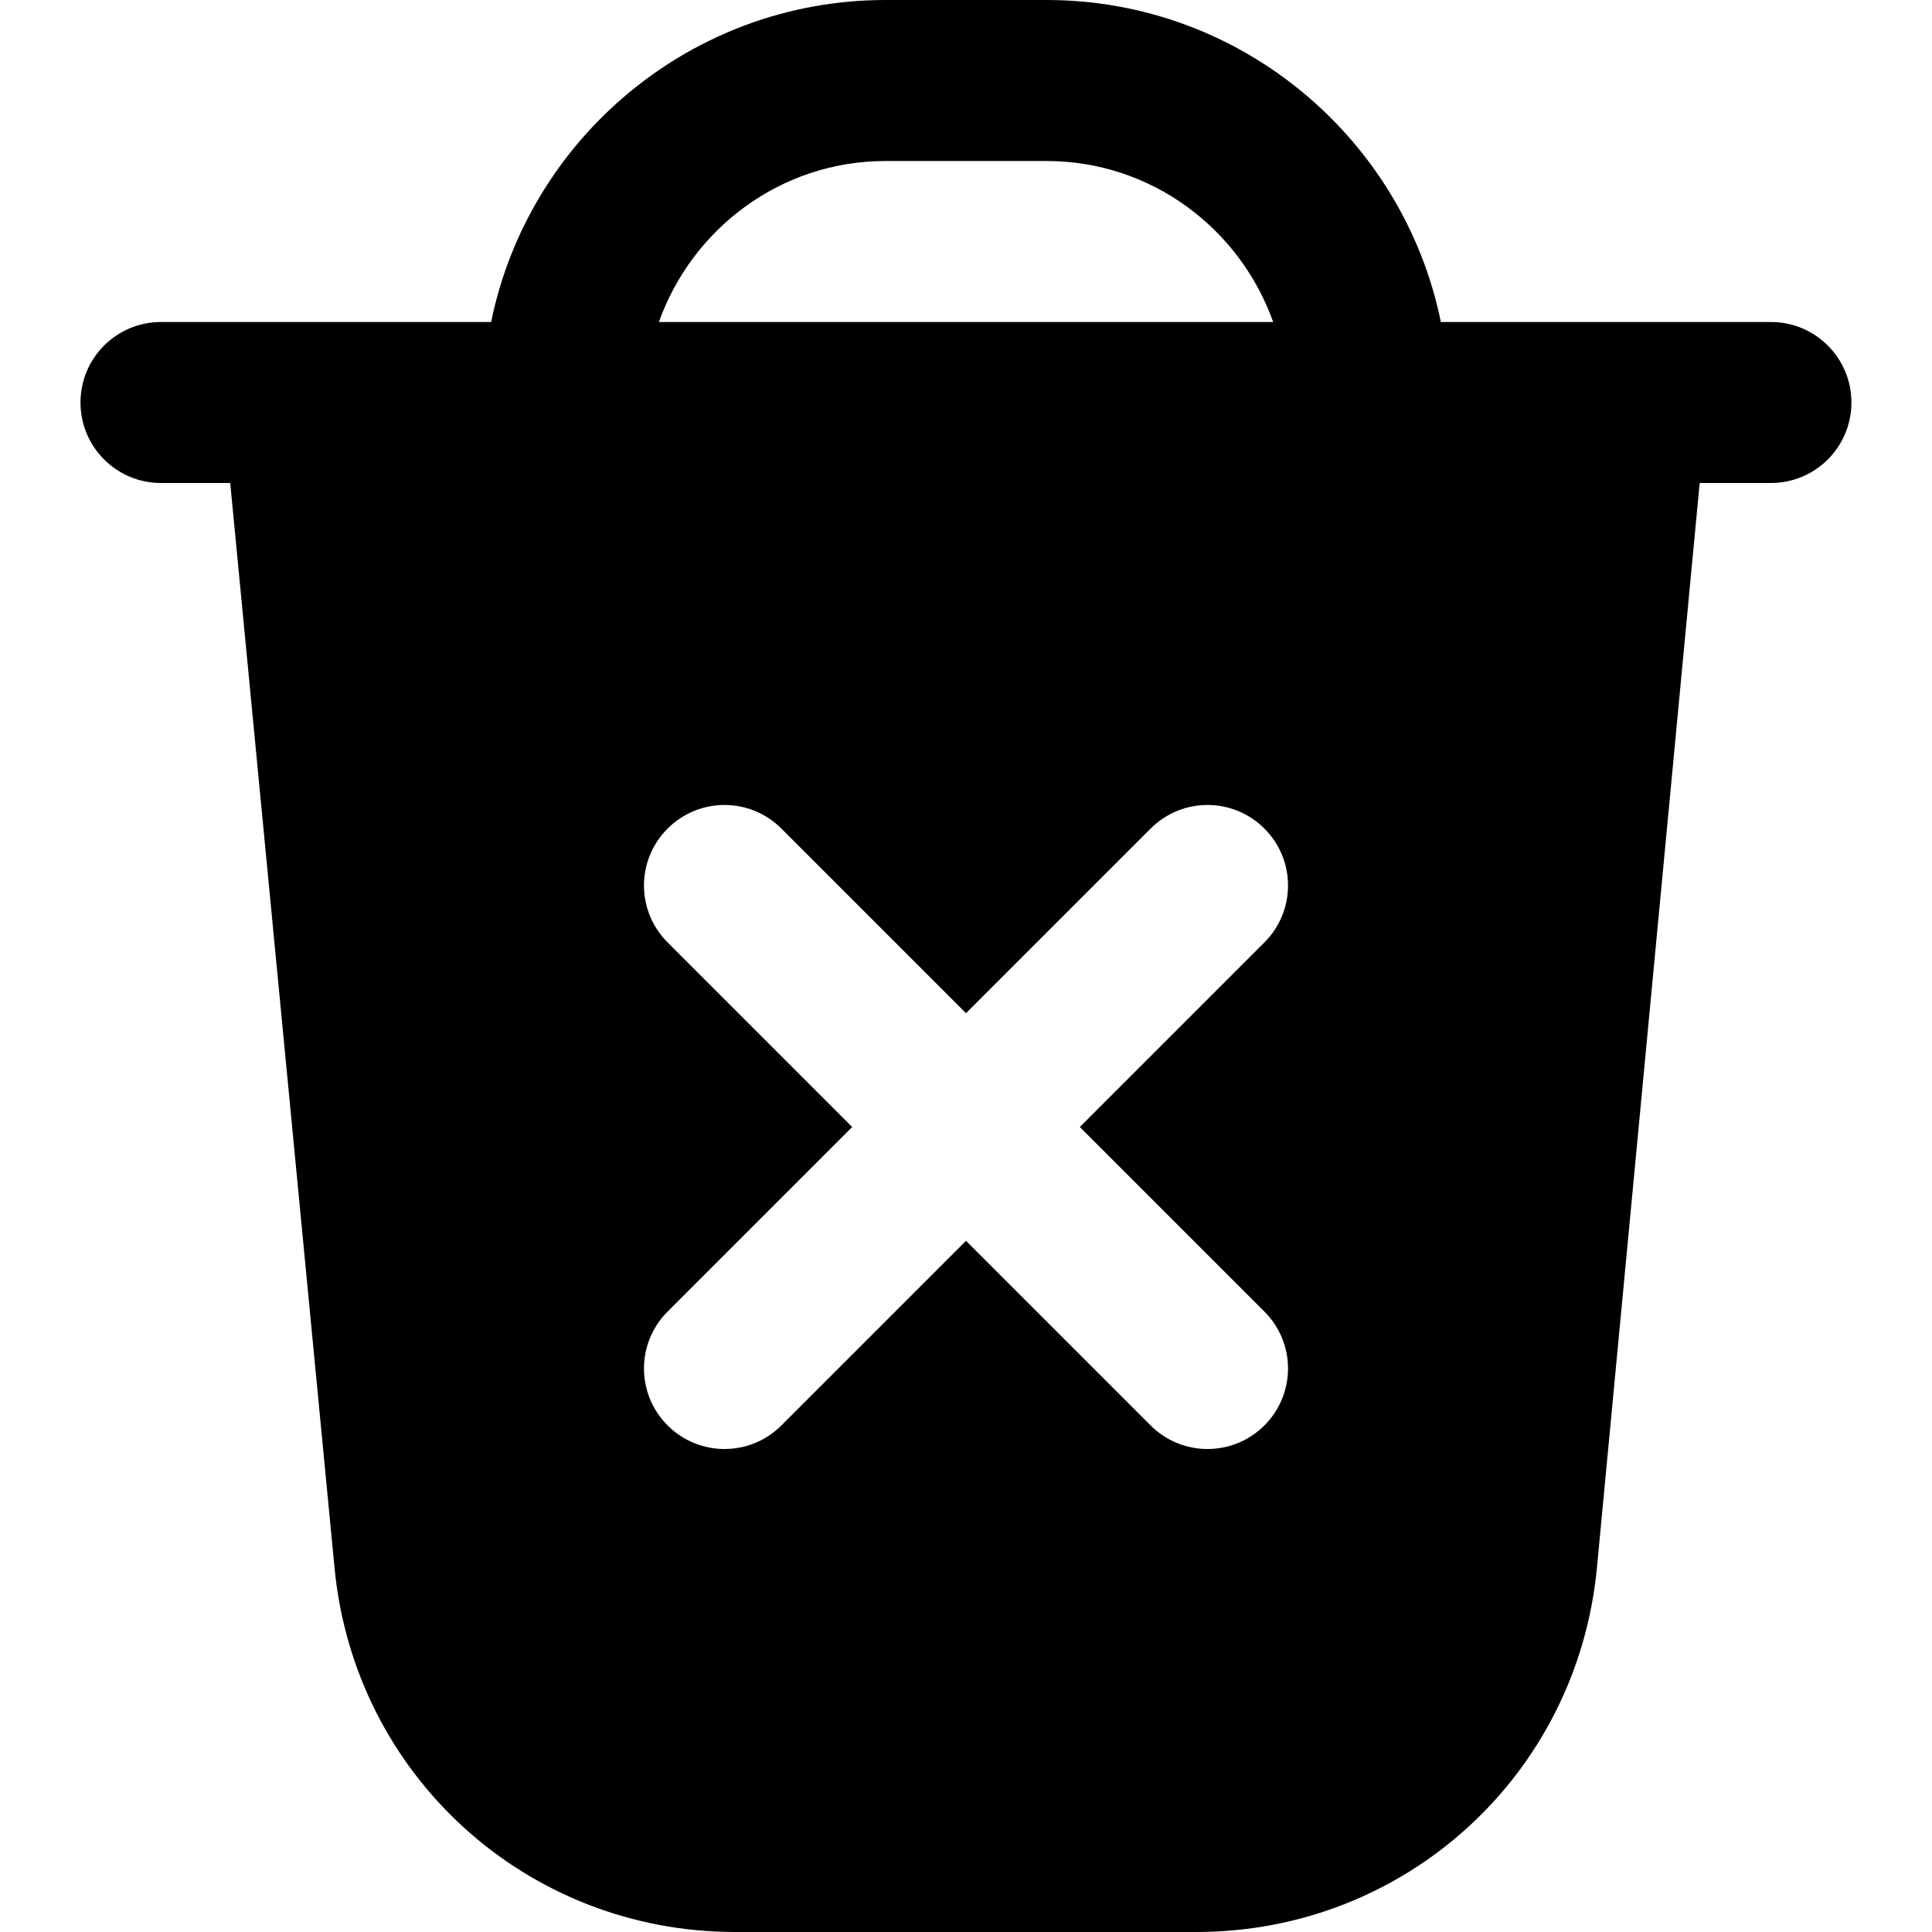<?xml version="1.0" encoding="UTF-8"?>
<svg xmlns="http://www.w3.org/2000/svg" id="Layer_1" data-name="Layer 1" viewBox="0 0 24 24">
  <path d="m22,4h-4.101c-.465-2.279-2.484-4-4.899-4h-2c-2.414,0-4.434,1.721-4.899,4H2c-.552,0-1,.447-1,1s.448,1,1,1h.86l1.296,13.479c.248,2.578,2.388,4.521,4.977,4.521h5.727c2.593,0,4.733-1.947,4.978-4.528l1.276-13.472h.885c.552,0,1-.447,1-1s-.448-1-1-1Zm-11-2h2c1.302,0,2.402.839,2.816,2h-7.631c.414-1.161,1.514-2,2.816-2Zm4.707,14.293c.391.391.391,1.023,0,1.414-.195.195-.451.293-.707.293s-.512-.098-.707-.293l-2.293-2.293-2.293,2.293c-.195.195-.451.293-.707.293s-.512-.098-.707-.293c-.391-.391-.391-1.023,0-1.414l2.293-2.293-2.293-2.293c-.391-.391-.391-1.023,0-1.414s1.023-.391,1.414,0l2.293,2.293,2.293-2.293c.391-.391,1.023-.391,1.414,0s.391,1.023,0,1.414l-2.293,2.293,2.293,2.293Z"/>
</svg>
